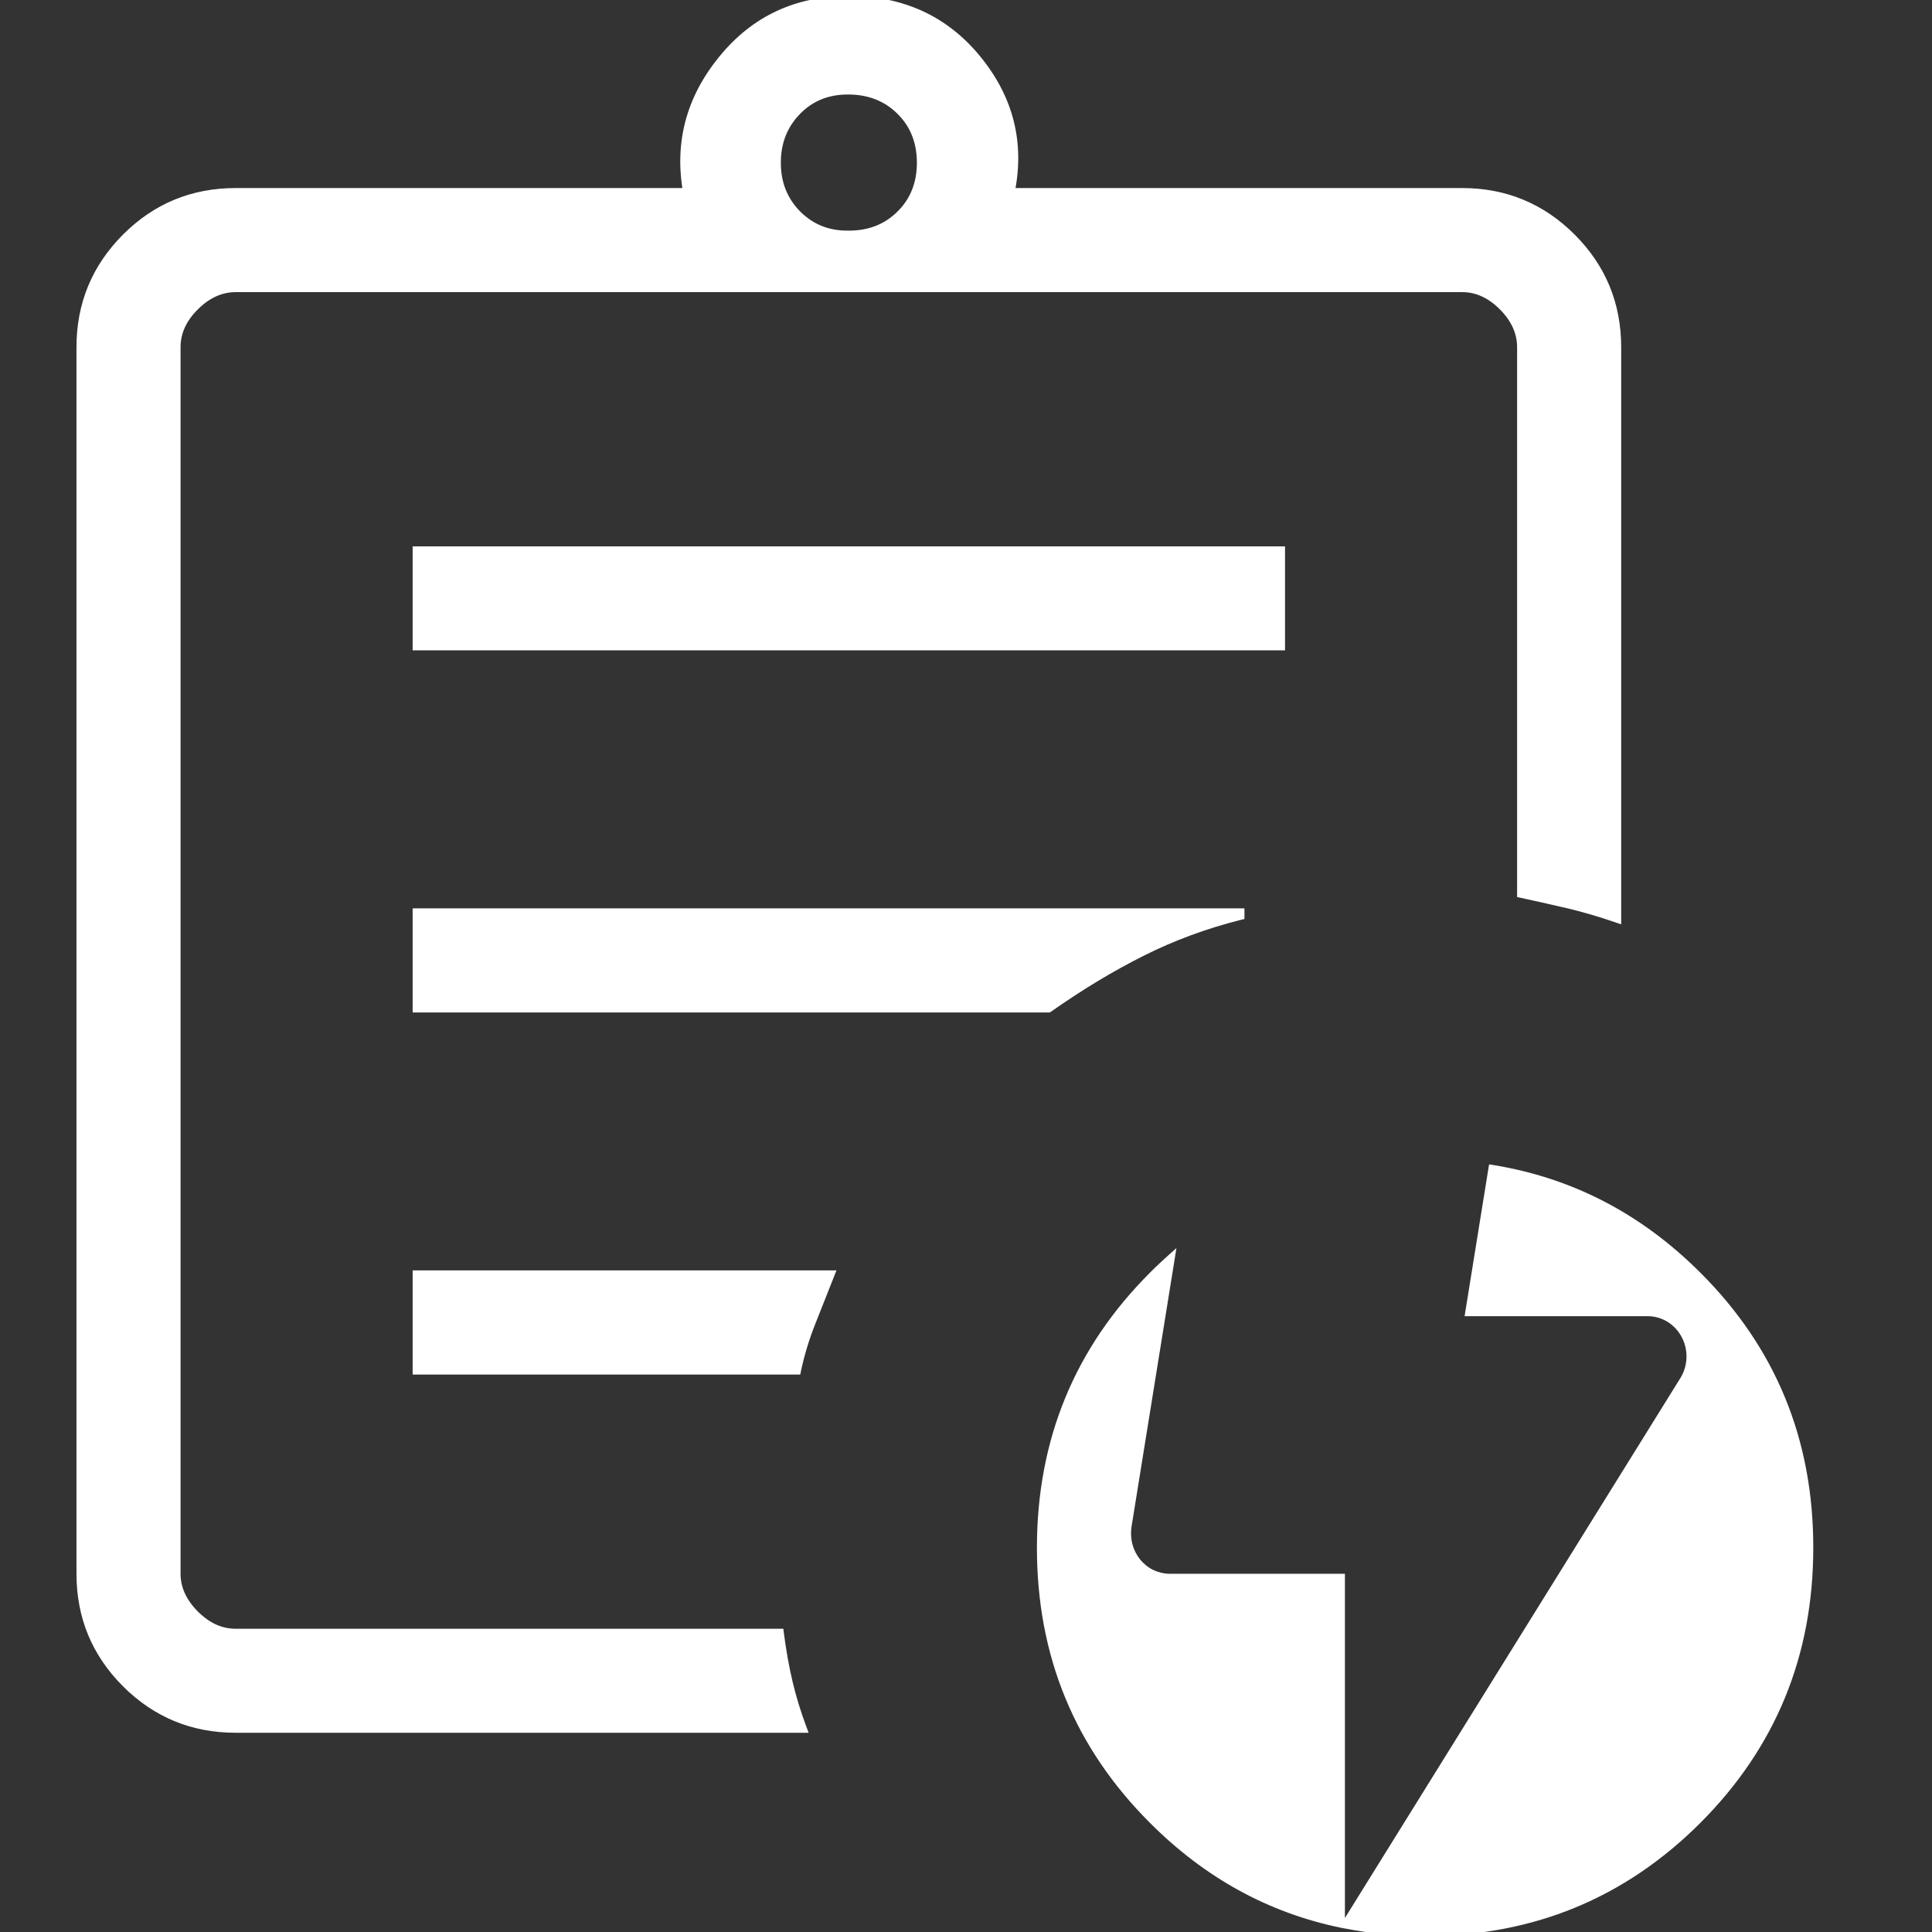 <svg width="24" height="24" viewBox="0 0 24 24" fill="none" xmlns="http://www.w3.org/2000/svg">
<rect x="0" y="0" width="24" height="24" fill="#333333" stroke="none"/>
<g clip-path="url(#clip0_6012_26575)">
<path fill-rule="evenodd" clip-rule="evenodd" d="M1.563 20.912C1.939 21.288 2.394 21.475 2.928 21.475H9.973C9.902 21.285 9.843 21.095 9.798 20.904C9.752 20.712 9.715 20.505 9.687 20.282H2.927C2.743 20.283 2.575 20.207 2.422 20.053C2.269 19.9 2.193 19.732 2.193 19.549V19.089V11.103V11.013V4.314C2.193 4.312 2.193 4.31 2.193 4.308C2.194 4.126 2.27 3.959 2.422 3.808C2.576 3.656 2.744 3.579 2.928 3.579H18.161C18.346 3.578 18.514 3.655 18.667 3.808C18.82 3.962 18.896 4.13 18.896 4.314V11.103C19.1 11.147 19.297 11.192 19.488 11.236C19.68 11.282 19.88 11.341 20.089 11.413V4.314C20.089 3.78 19.902 3.325 19.526 2.949C19.15 2.574 18.695 2.386 18.163 2.386H12.555C12.679 1.777 12.541 1.227 12.141 0.736C11.741 0.245 11.209 0 10.545 0C9.896 0 9.371 0.245 8.972 0.736C8.572 1.227 8.427 1.777 8.535 2.386H2.928C2.394 2.386 1.939 2.574 1.563 2.949C1.188 3.326 1 3.78 1 4.313V19.549C1 20.082 1.188 20.537 1.563 20.912ZM9.9 17.025H5.176V15.831H10.318L10.079 16.432C10.004 16.623 9.944 16.821 9.9 17.025ZM13.026 12.527H5.176V11.334H15.409V11.377C14.973 11.486 14.565 11.636 14.185 11.828C13.805 12.019 13.418 12.252 13.026 12.527ZM15.914 8.029H5.176V6.836H15.914V8.029ZM11.187 2.662C11.017 2.83 10.803 2.915 10.545 2.915C10.288 2.919 10.074 2.833 9.904 2.661C9.734 2.488 9.649 2.274 9.65 2.019C9.651 1.763 9.735 1.55 9.904 1.378C10.073 1.206 10.286 1.121 10.545 1.124C10.803 1.126 11.017 1.211 11.185 1.379C11.354 1.547 11.439 1.761 11.44 2.02C11.44 2.279 11.356 2.493 11.187 2.662ZM16.715 23.908C17.031 23.969 17.36 24 17.703 24C19.031 24 20.159 23.537 21.087 22.61C22.012 21.683 22.475 20.556 22.475 19.228C22.477 17.897 22.014 16.769 21.087 15.844C20.36 15.12 19.511 14.679 18.539 14.521L18.252 16.3H20.468C20.563 16.3 20.657 16.326 20.739 16.377C20.822 16.427 20.889 16.5 20.935 16.586C20.981 16.673 21.003 16.771 21 16.87C20.996 16.968 20.967 17.064 20.916 17.148L16.715 23.908ZM16.658 23.896V19.6H14.531C14.454 19.6 14.378 19.582 14.308 19.549C14.238 19.515 14.176 19.466 14.126 19.405C14.076 19.344 14.04 19.273 14.019 19.196C13.998 19.119 13.995 19.038 14.007 18.959L14.543 15.634C14.468 15.701 14.394 15.771 14.321 15.844C13.394 16.771 12.931 17.899 12.931 19.228C12.931 20.557 13.394 21.684 14.321 22.61C14.993 23.283 15.772 23.712 16.658 23.896Z" fill="white"/>
<path d="M9.973 21.475V21.525H10.045L10.02 21.458L9.973 21.475ZM9.798 20.904L9.749 20.915L9.749 20.916L9.798 20.904ZM9.687 20.282L9.736 20.276L9.731 20.233H9.687V20.282ZM2.927 20.282L2.927 20.233L2.927 20.233L2.927 20.282ZM2.422 20.053L2.387 20.088L2.387 20.088L2.422 20.053ZM2.193 4.314L2.243 4.314L2.243 4.314L2.193 4.314ZM2.193 4.308L2.243 4.309L2.243 4.309L2.193 4.308ZM2.422 3.808L2.387 3.773L2.387 3.773L2.422 3.808ZM18.161 3.579V3.629L18.162 3.629L18.161 3.579ZM18.896 11.103H18.846V11.143L18.886 11.152L18.896 11.103ZM19.488 11.236L19.499 11.188L19.499 11.188L19.488 11.236ZM20.089 11.413L20.073 11.46L20.139 11.483V11.413H20.089ZM19.526 2.949L19.561 2.914L19.561 2.914L19.526 2.949ZM12.555 2.386L12.506 2.376L12.494 2.436H12.555V2.386ZM12.141 0.736L12.102 0.768L12.102 0.768L12.141 0.736ZM8.972 0.736L9.011 0.768L9.011 0.768L8.972 0.736ZM8.535 2.386V2.436H8.595L8.585 2.377L8.535 2.386ZM1.563 2.949L1.528 2.914L1.528 2.914L1.563 2.949ZM5.176 17.025H5.126V17.075H5.176V17.025ZM9.9 17.025V17.075H9.941L9.949 17.036L9.9 17.025ZM5.176 15.831V15.781H5.126V15.831H5.176ZM10.318 15.831L10.364 15.849L10.391 15.781H10.318V15.831ZM10.079 16.432L10.033 16.414L10.033 16.414L10.079 16.432ZM5.176 12.527H5.126V12.577H5.176V12.527ZM13.026 12.527V12.577H13.042L13.055 12.568L13.026 12.527ZM5.176 11.334V11.284H5.126V11.334H5.176ZM15.409 11.334H15.459V11.284H15.409V11.334ZM15.409 11.377L15.421 11.425L15.459 11.416V11.377H15.409ZM14.185 11.828L14.207 11.873L14.207 11.873L14.185 11.828ZM5.176 8.029H5.126V8.079H5.176V8.029ZM15.914 8.029V8.079H15.963V8.029H15.914ZM5.176 6.836V6.787H5.126V6.836H5.176ZM15.914 6.836H15.963V6.787H15.914V6.836ZM10.545 2.915V2.865L10.544 2.865L10.545 2.915ZM10.545 1.124L10.544 1.174L10.544 1.174L10.545 1.124ZM11.44 2.02L11.489 2.02L11.489 2.02L11.44 2.02ZM16.715 23.908L16.673 23.881L16.635 23.943L16.706 23.956L16.715 23.908ZM21.087 22.61L21.122 22.645L21.122 22.645L21.087 22.61ZM22.475 19.228L22.426 19.228V19.228H22.475ZM21.087 15.844L21.052 15.879L21.052 15.879L21.087 15.844ZM18.539 14.521L18.547 14.472L18.498 14.464L18.49 14.513L18.539 14.521ZM18.252 16.3L18.203 16.292L18.194 16.35H18.252V16.3ZM20.468 16.3V16.35L20.468 16.35L20.468 16.3ZM20.739 16.377L20.765 16.334L20.765 16.334L20.739 16.377ZM20.935 16.586L20.891 16.61L20.891 16.61L20.935 16.586ZM21 16.87L21.049 16.871L21.049 16.871L21 16.87ZM20.916 17.148L20.873 17.121L20.873 17.121L20.916 17.148ZM16.658 19.6H16.707V19.55H16.658V19.6ZM16.658 23.896L16.648 23.945L16.707 23.957V23.896H16.658ZM14.531 19.6L14.531 19.65H14.531V19.6ZM14.126 19.405L14.087 19.437L14.087 19.437L14.126 19.405ZM14.007 18.959L14.056 18.967L14.056 18.967L14.007 18.959ZM14.543 15.634L14.592 15.642L14.614 15.504L14.51 15.597L14.543 15.634ZM14.321 22.61L14.356 22.575L14.356 22.575L14.321 22.61ZM18.163 22.669V22.718H18.212V22.669H18.163ZM21.145 19.686V19.736H21.195V19.686H21.145ZM21.145 18.767H21.195V18.717H21.145V18.767ZM14.261 19.686H14.211V19.736H14.261V19.686ZM2.928 21.426C2.407 21.426 1.964 21.243 1.598 20.877L1.528 20.948C1.913 21.332 2.38 21.525 2.928 21.525V21.426ZM9.973 21.426H2.928V21.525H9.973V21.426ZM9.749 20.916C9.795 21.108 9.854 21.301 9.927 21.493L10.02 21.458C9.949 21.27 9.891 21.081 9.846 20.892L9.749 20.916ZM9.637 20.289C9.666 20.513 9.704 20.722 9.749 20.915L9.846 20.892C9.801 20.703 9.765 20.497 9.736 20.276L9.637 20.289ZM2.927 20.332H9.687V20.233H2.927V20.332ZM2.387 20.088C2.547 20.25 2.728 20.333 2.927 20.332L2.927 20.233C2.759 20.233 2.603 20.164 2.457 20.018L2.387 20.088ZM2.143 19.549C2.143 19.747 2.227 19.927 2.387 20.088L2.457 20.018C2.312 19.872 2.243 19.716 2.243 19.549H2.143ZM2.143 19.089V19.549H2.243V19.089H2.143ZM2.143 11.103V19.089H2.243V11.103H2.143ZM2.143 11.013V11.103H2.243V11.013H2.143ZM2.143 4.314V11.013H2.243V4.314H2.143ZM2.143 4.308C2.143 4.31 2.143 4.312 2.143 4.314L2.243 4.314C2.243 4.312 2.243 4.31 2.243 4.309L2.143 4.308ZM2.387 3.773C2.228 3.932 2.144 4.11 2.143 4.308L2.243 4.309C2.244 4.142 2.313 3.987 2.457 3.844L2.387 3.773ZM2.928 3.529C2.729 3.529 2.548 3.613 2.387 3.773L2.457 3.844C2.603 3.698 2.76 3.629 2.928 3.629V3.529ZM18.161 3.529H2.928V3.629H18.161V3.529ZM18.702 3.773C18.542 3.612 18.361 3.529 18.161 3.529L18.162 3.629C18.33 3.628 18.487 3.698 18.632 3.843L18.702 3.773ZM18.946 4.314C18.946 4.115 18.863 3.934 18.702 3.773L18.632 3.843C18.777 3.989 18.846 4.146 18.846 4.314H18.946ZM18.946 11.103V4.314H18.846V11.103H18.946ZM19.499 11.188C19.308 11.143 19.111 11.099 18.907 11.054L18.886 11.152C19.089 11.196 19.286 11.24 19.477 11.285L19.499 11.188ZM20.106 11.366C19.895 11.293 19.693 11.234 19.499 11.188L19.477 11.285C19.666 11.33 19.865 11.388 20.073 11.46L20.106 11.366ZM20.04 4.314V11.413H20.139V4.314H20.04ZM19.491 2.985C19.857 3.351 20.04 3.793 20.04 4.314H20.139C20.139 3.767 19.946 3.299 19.561 2.914L19.491 2.985ZM18.163 2.436C18.682 2.436 19.124 2.618 19.491 2.985L19.561 2.914C19.176 2.529 18.709 2.336 18.163 2.336V2.436ZM12.555 2.436H18.163V2.336H12.555V2.436ZM12.102 0.768C12.493 1.247 12.627 1.782 12.506 2.376L12.604 2.396C12.731 1.772 12.589 1.207 12.18 0.705L12.102 0.768ZM10.545 0.05C11.195 0.05 11.712 0.289 12.102 0.768L12.18 0.705C11.77 0.202 11.223 -0.05 10.545 -0.05V0.05ZM9.011 0.768C9.4 0.289 9.91 0.05 10.545 0.05V-0.05C9.881 -0.05 9.343 0.202 8.934 0.705L9.011 0.768ZM8.585 2.377C8.478 1.783 8.62 1.247 9.011 0.768L8.934 0.705C8.525 1.206 8.375 1.771 8.486 2.395L8.585 2.377ZM2.928 2.436H8.535V2.336H2.928V2.436ZM1.598 2.985C1.964 2.619 2.407 2.436 2.928 2.436V2.336C2.38 2.336 1.913 2.529 1.528 2.914L1.598 2.985ZM1.05 4.313C1.05 3.793 1.232 3.351 1.598 2.984L1.528 2.914C1.143 3.3 0.95 3.767 0.95 4.313H1.05ZM1.05 19.549V4.313H0.95V19.549H1.05ZM1.598 20.877C1.232 20.511 1.05 20.069 1.05 19.549H0.95C0.95 20.096 1.143 20.563 1.528 20.948L1.598 20.877ZM5.176 17.075H9.9V16.976H5.176V17.075ZM5.126 15.831V17.025H5.226V15.831H5.126ZM10.318 15.781H5.176V15.881H10.318V15.781ZM10.126 16.451L10.364 15.849L10.272 15.813L10.033 16.414L10.126 16.451ZM9.949 17.036C9.992 16.834 10.051 16.639 10.126 16.451L10.033 16.414C9.956 16.608 9.896 16.808 9.852 17.015L9.949 17.036ZM5.176 12.577H13.026V12.477H5.176V12.577ZM5.126 11.334V12.527H5.226V11.334H5.126ZM15.409 11.284H5.176V11.384H15.409V11.284ZM15.459 11.377V11.334H15.359V11.377H15.459ZM14.207 11.873C14.584 11.683 14.988 11.534 15.421 11.425L15.397 11.329C14.957 11.439 14.546 11.59 14.162 11.784L14.207 11.873ZM13.055 12.568C13.445 12.294 13.829 12.062 14.207 11.873L14.162 11.784C13.78 11.976 13.392 12.21 12.998 12.487L13.055 12.568ZM5.176 8.079H15.914V7.98H5.176V8.079ZM5.126 6.836V8.029H5.226V6.836H5.126ZM15.914 6.787H5.176V6.886H15.914V6.787ZM15.963 8.029V6.836H15.864V8.029H15.963ZM10.545 2.965C10.815 2.965 11.042 2.876 11.222 2.697L11.151 2.626C10.992 2.785 10.791 2.865 10.545 2.865V2.965ZM9.868 2.696C10.049 2.878 10.276 2.969 10.545 2.964L10.544 2.865C10.3 2.869 10.1 2.788 9.939 2.626L9.868 2.696ZM9.6 2.019C9.599 2.286 9.689 2.513 9.868 2.696L9.939 2.626C9.779 2.463 9.699 2.262 9.7 2.019L9.6 2.019ZM9.868 1.343C9.69 1.525 9.601 1.751 9.6 2.019L9.7 2.019C9.7 1.776 9.781 1.575 9.94 1.413L9.868 1.343ZM10.545 1.074C10.274 1.072 10.047 1.161 9.868 1.343L9.94 1.413C10.098 1.252 10.298 1.171 10.544 1.174L10.545 1.074ZM11.22 1.344C11.042 1.166 10.815 1.077 10.545 1.074L10.544 1.174C10.791 1.176 10.992 1.257 11.15 1.415L11.22 1.344ZM11.489 2.02C11.488 1.749 11.399 1.522 11.22 1.344L11.15 1.415C11.309 1.572 11.389 1.773 11.39 2.02L11.489 2.02ZM11.222 2.697C11.401 2.518 11.49 2.291 11.489 2.02L11.39 2.02C11.39 2.267 11.31 2.468 11.151 2.626L11.222 2.697ZM17.703 23.95C17.363 23.95 17.037 23.92 16.725 23.859L16.706 23.956C17.025 24.019 17.357 24.05 17.703 24.05V23.95ZM21.052 22.575C20.134 23.492 19.018 23.95 17.703 23.95V24.05C19.044 24.05 20.185 23.581 21.122 22.645L21.052 22.575ZM22.426 19.228C22.426 20.543 21.968 21.658 21.052 22.575L21.122 22.645C22.057 21.709 22.525 20.569 22.525 19.228H22.426ZM21.052 15.879C21.969 16.795 22.427 17.91 22.426 19.228L22.525 19.228C22.527 17.884 22.059 16.743 21.122 15.809L21.052 15.879ZM18.531 14.57C19.492 14.726 20.332 15.162 21.052 15.879L21.122 15.809C20.389 15.077 19.53 14.631 18.547 14.472L18.531 14.57ZM18.302 16.308L18.588 14.529L18.49 14.513L18.203 16.292L18.302 16.308ZM20.468 16.25H18.252V16.35H20.468V16.25ZM20.765 16.334C20.675 16.279 20.573 16.25 20.468 16.25L20.468 16.35C20.554 16.35 20.639 16.374 20.713 16.419L20.765 16.334ZM20.979 16.563C20.929 16.468 20.855 16.39 20.765 16.334L20.713 16.419C20.788 16.465 20.849 16.531 20.891 16.61L20.979 16.563ZM21.049 16.871C21.053 16.764 21.029 16.657 20.979 16.563L20.891 16.61C20.933 16.689 20.953 16.778 20.95 16.868L21.049 16.871ZM20.958 17.174C21.014 17.083 21.046 16.979 21.049 16.871L20.95 16.868C20.947 16.958 20.92 17.046 20.873 17.121L20.958 17.174ZM16.757 23.934L20.958 17.174L20.873 17.121L16.673 23.881L16.757 23.934ZM16.608 19.6V23.896H16.707V19.6H16.608ZM14.531 19.65H16.658V19.55H14.531V19.65ZM14.286 19.594C14.363 19.631 14.447 19.65 14.531 19.65L14.531 19.55C14.462 19.55 14.393 19.534 14.329 19.504L14.286 19.594ZM14.087 19.437C14.142 19.503 14.21 19.557 14.286 19.594L14.329 19.504C14.266 19.474 14.21 19.429 14.164 19.374L14.087 19.437ZM13.971 19.209C13.993 19.292 14.033 19.37 14.087 19.437L14.164 19.374C14.119 19.318 14.086 19.253 14.067 19.183L13.971 19.209ZM13.958 18.951C13.944 19.037 13.949 19.125 13.971 19.209L14.067 19.183C14.049 19.113 14.045 19.039 14.056 18.967L13.958 18.951ZM14.494 15.626L13.958 18.951L14.056 18.967L14.592 15.642L14.494 15.626ZM14.356 15.879C14.428 15.807 14.502 15.738 14.576 15.671L14.51 15.597C14.434 15.665 14.359 15.735 14.286 15.809L14.356 15.879ZM12.981 19.228C12.981 17.912 13.439 16.797 14.356 15.879L14.286 15.809C13.349 16.745 12.881 17.886 12.881 19.228H12.981ZM14.356 22.575C13.439 21.659 12.981 20.544 12.981 19.228H12.881C12.881 20.57 13.349 21.71 14.286 22.645L14.356 22.575ZM16.668 23.847C15.792 23.665 15.022 23.241 14.356 22.575L14.286 22.645C14.965 23.325 15.752 23.759 16.648 23.945L16.668 23.847ZM17.485 22.718H18.163V22.619H17.485V22.718ZM18.212 22.669V21.578H18.113V22.669H18.212ZM19.338 19.736H21.145V19.636H19.338V19.736ZM21.195 19.686V18.767H21.095V19.686H21.195ZM21.145 18.717H19.909V18.817H21.145V18.717ZM14.211 19.523V19.686H14.311V19.523H14.211ZM14.261 19.736H16.658V19.636H14.261V19.736Z" fill="white"/>
</g>
<defs>
<clipPath id="clip0_6012_26575">
<rect width="24" height="24" fill="white"/>
</clipPath>
</defs>
</svg>
